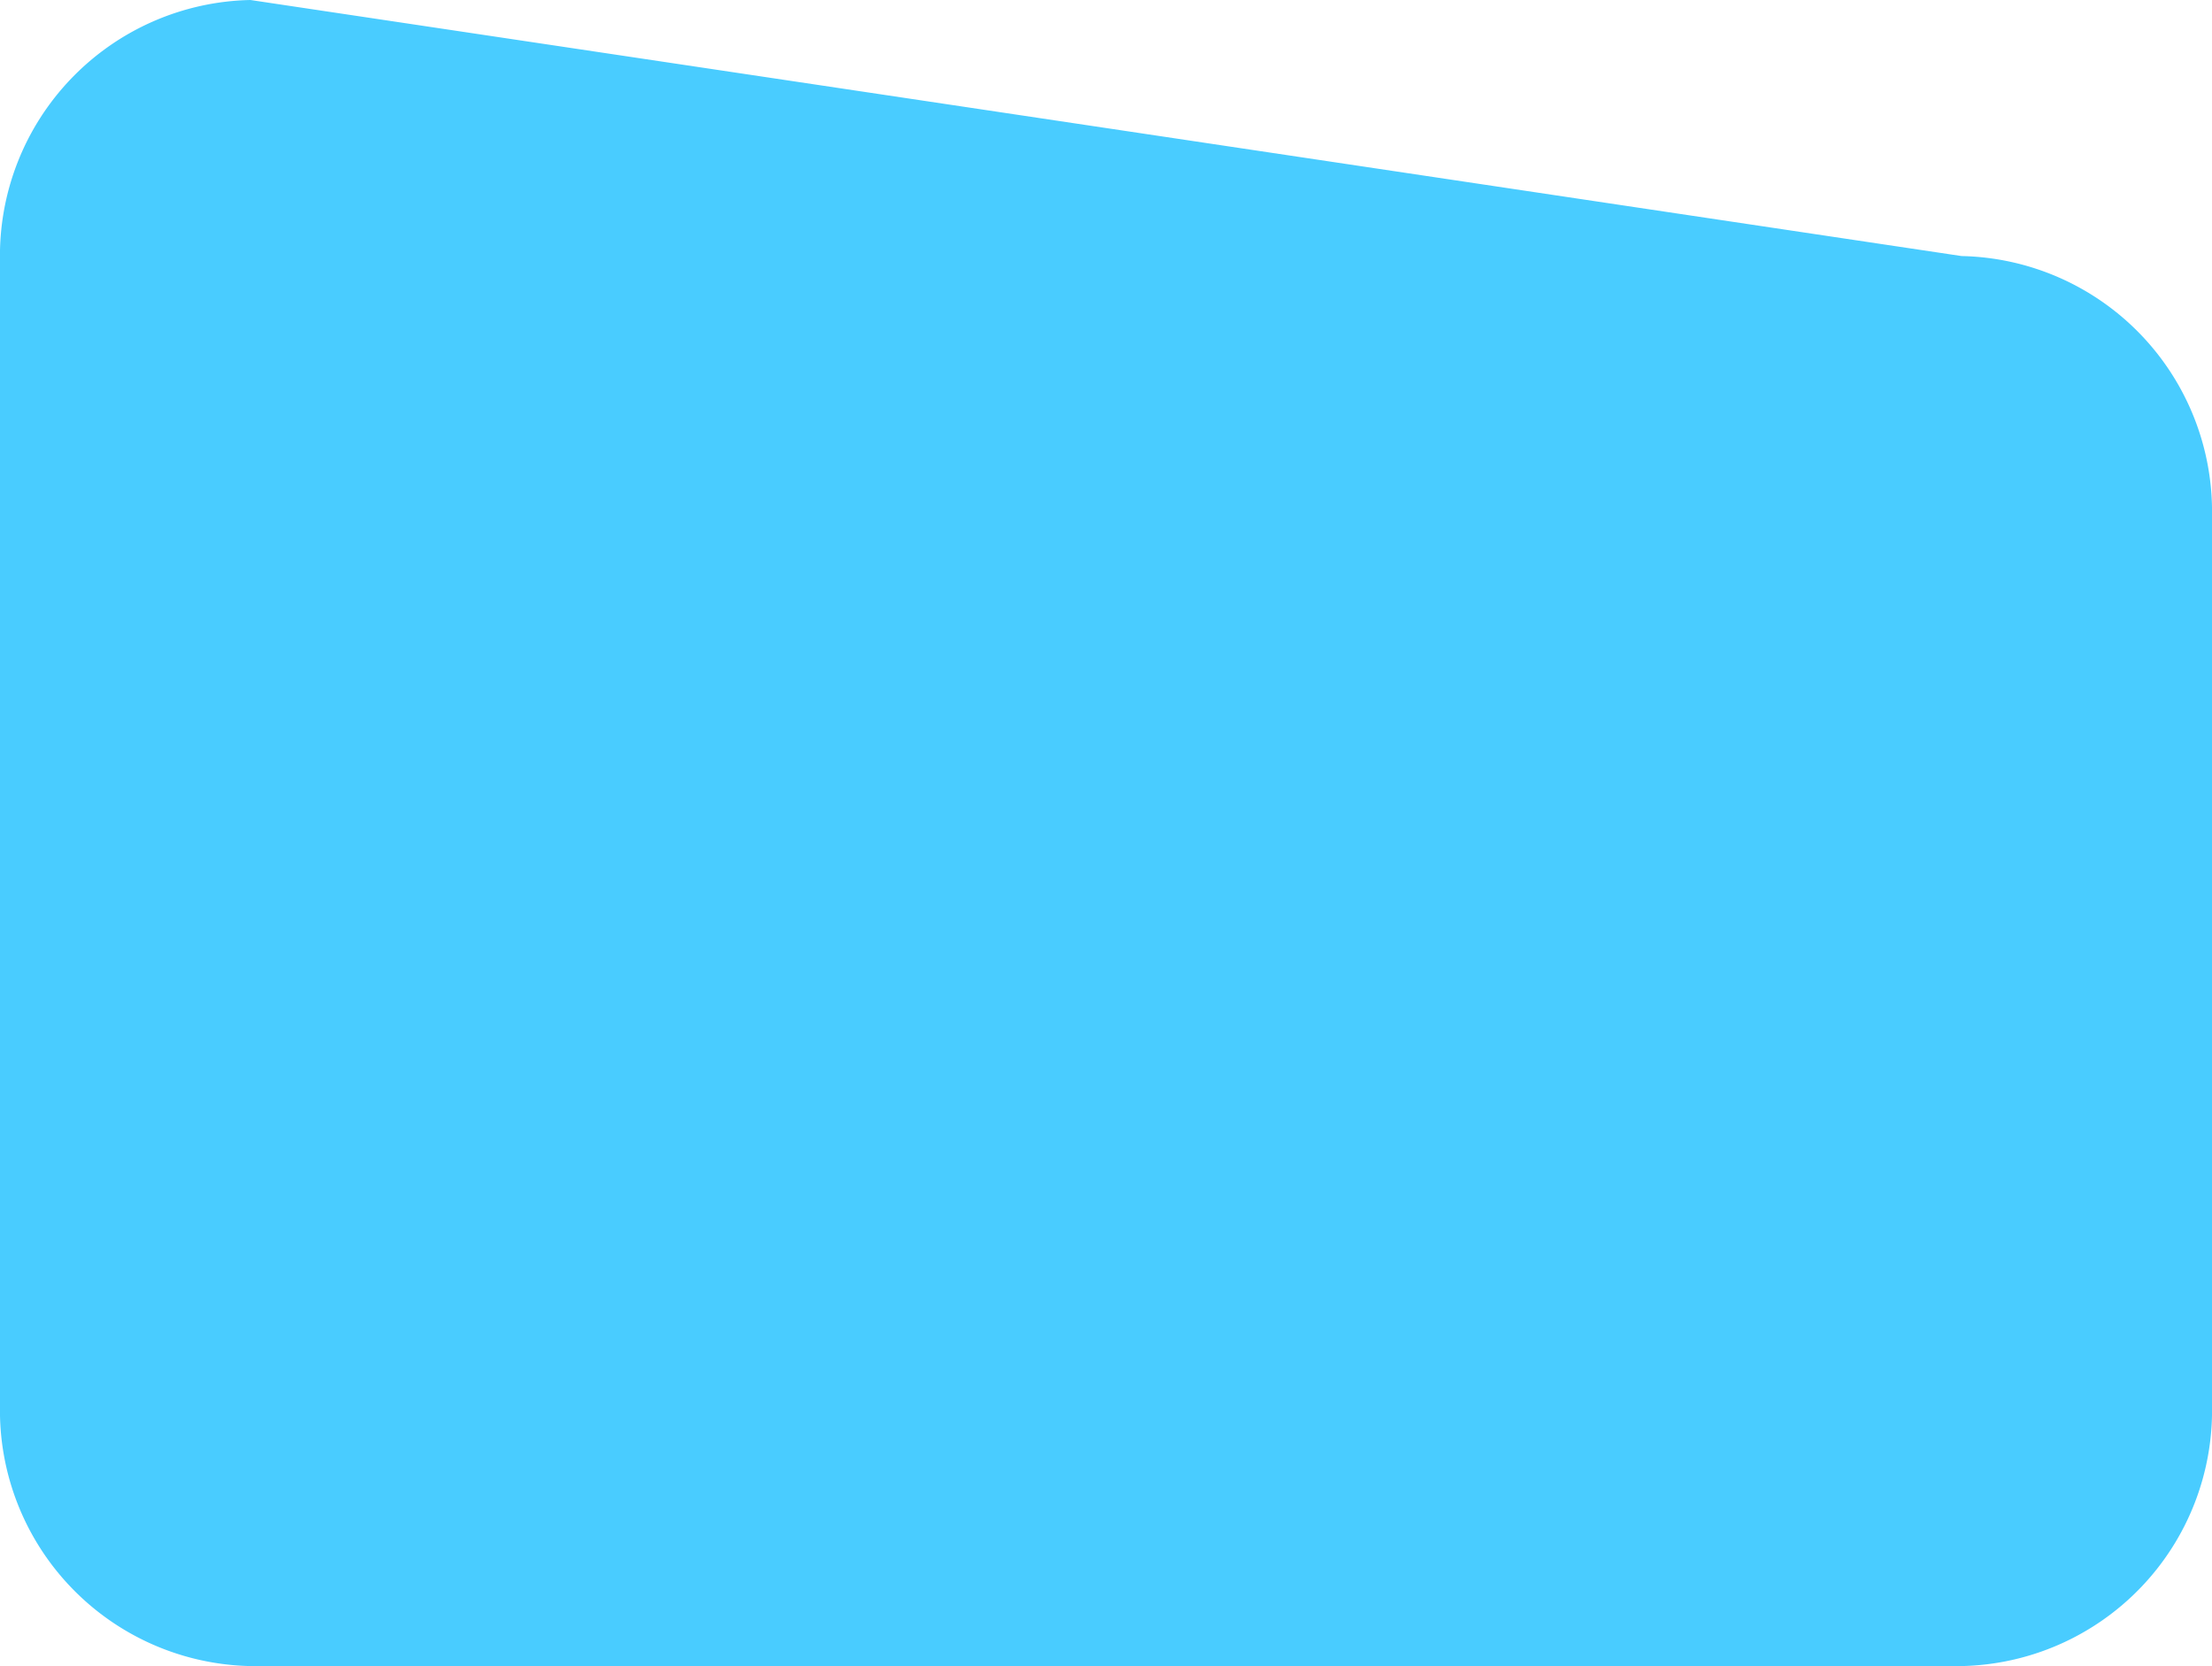 <svg xmlns="http://www.w3.org/2000/svg" width="67.708" height="51" viewBox="0 0 67.708 51">
  <path id="Path_5534" data-name="Path 5534" d="M60.043,7.838,7.665,0A7.829,7.829,0,0,0,0,7.983V43.017A7.829,7.829,0,0,0,7.665,51H60.043a7.829,7.829,0,0,0,7.665-7.983v-27.2A7.829,7.829,0,0,0,60.043,7.838Z" fill="#49ccff"/>
</svg>
